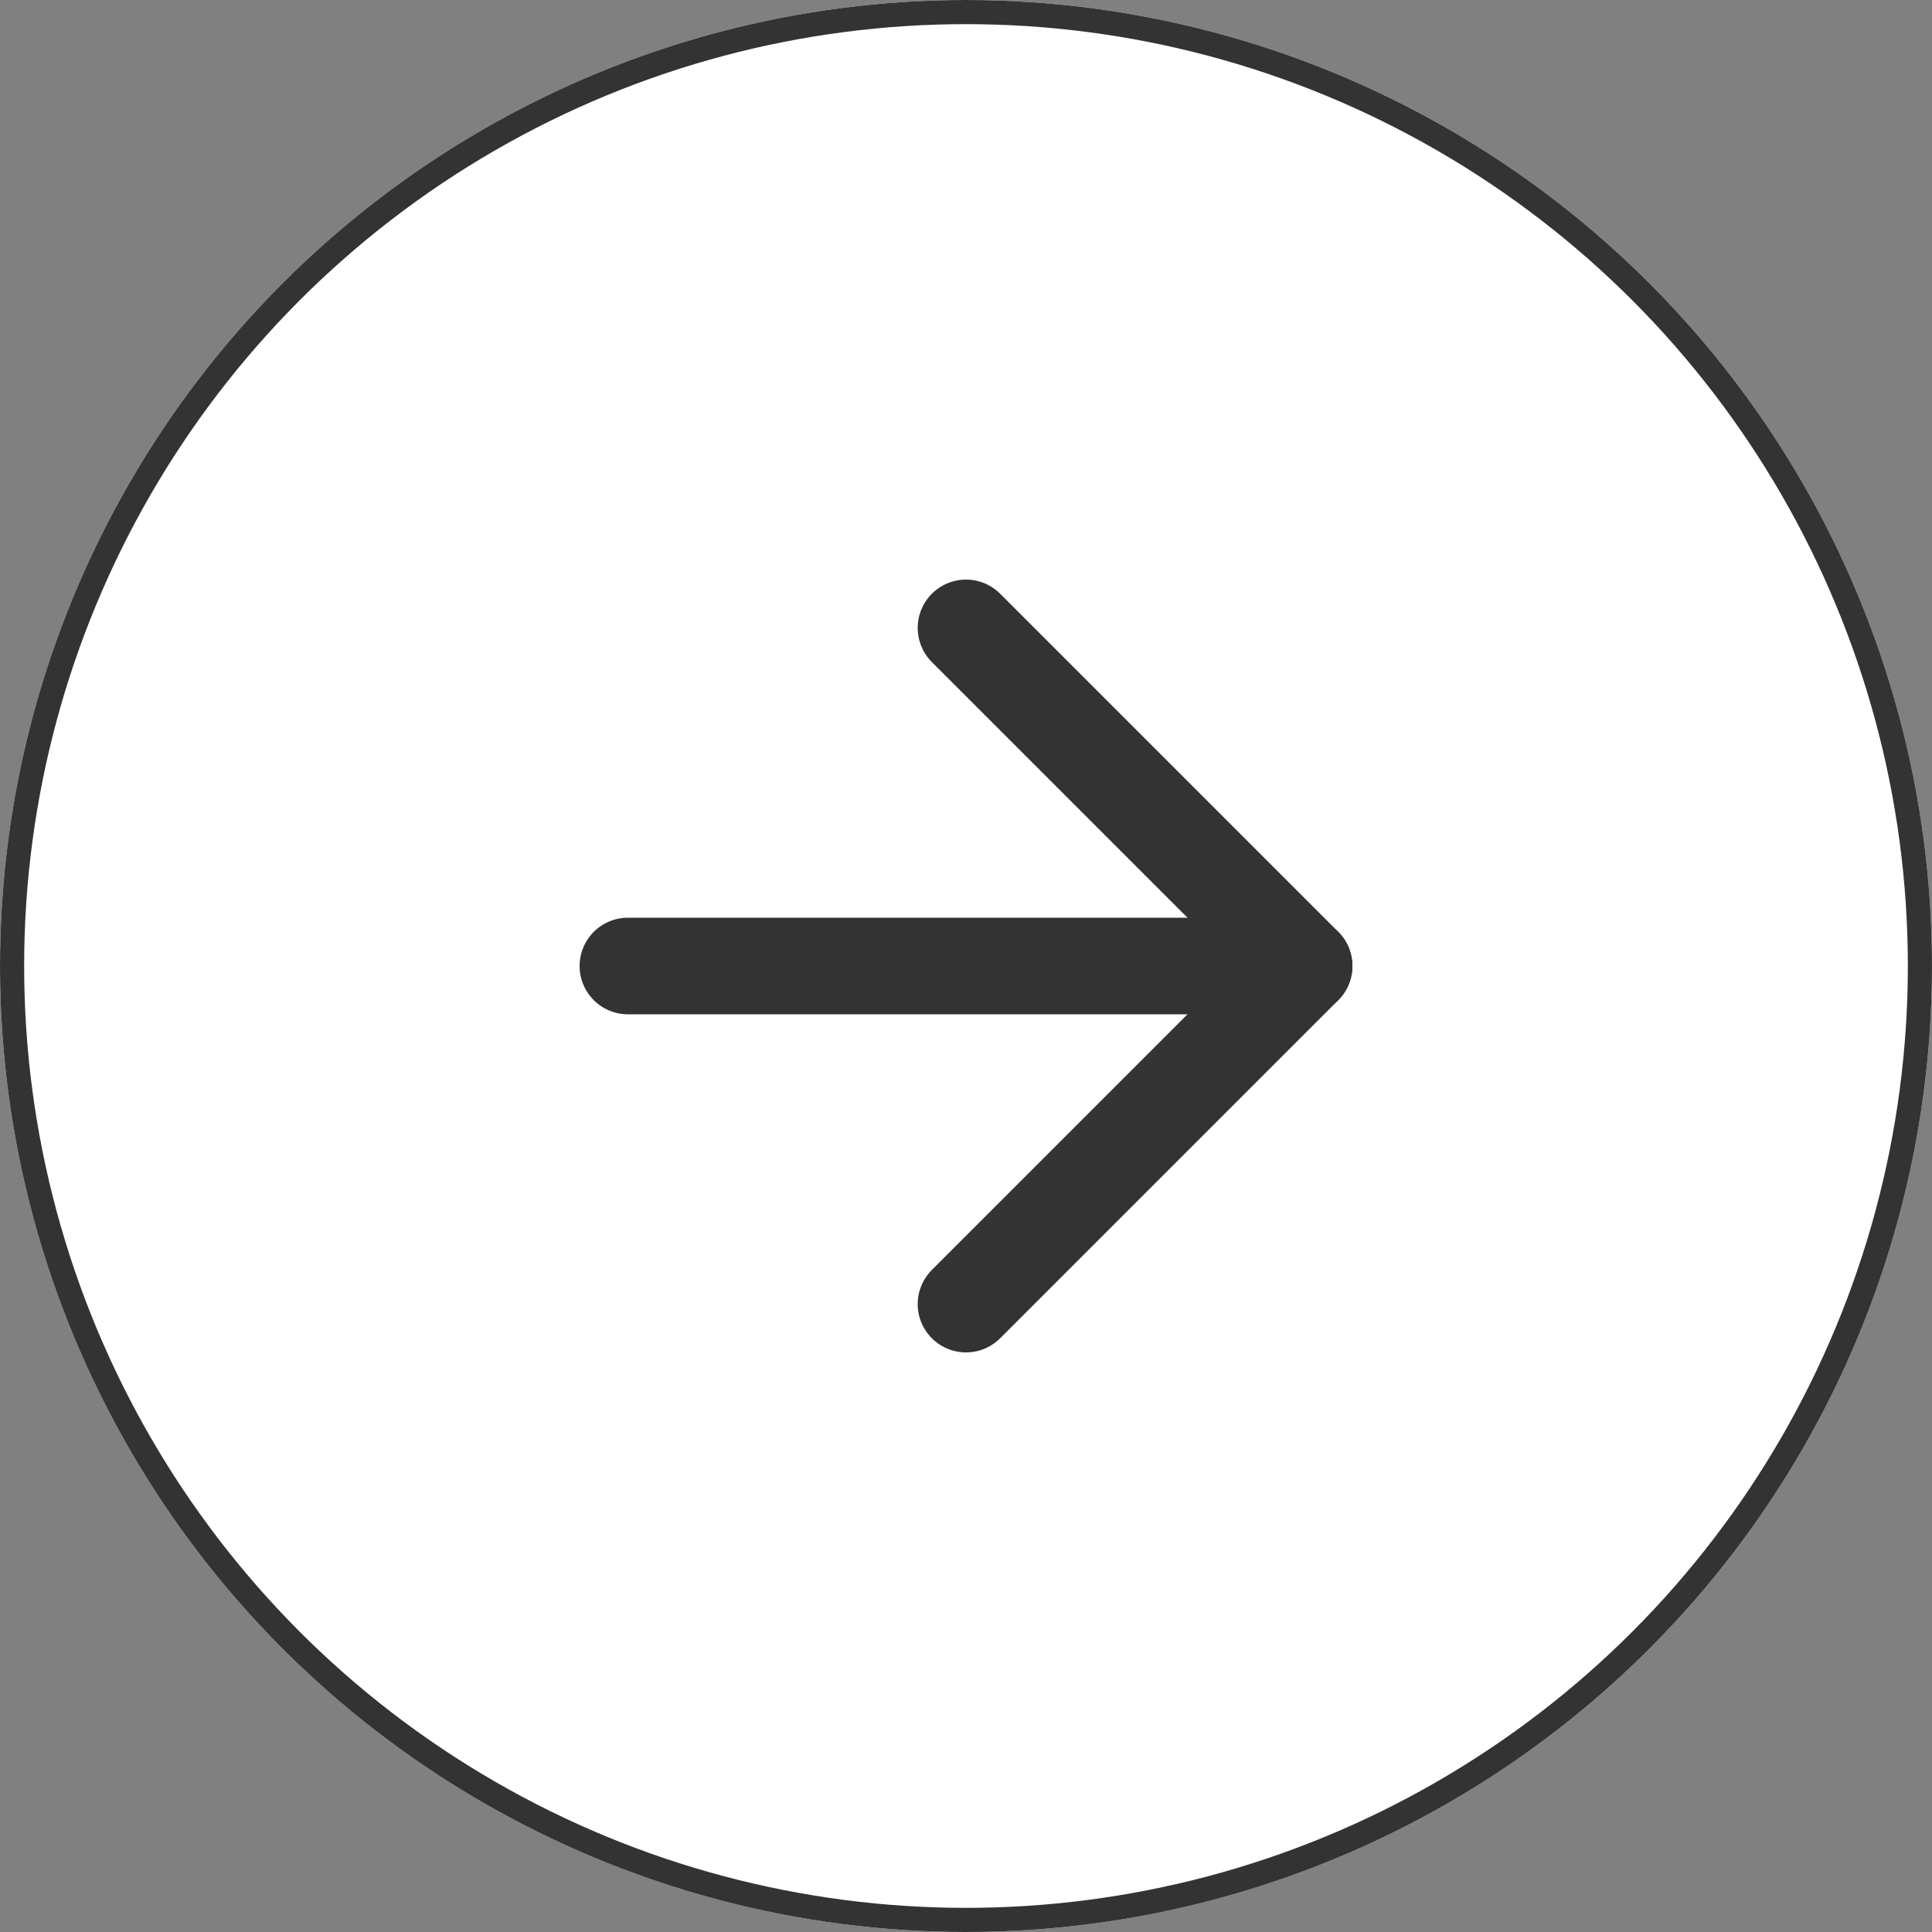 <svg id="right" xmlns="http://www.w3.org/2000/svg" width="40" height="40" viewBox="0 0 40 40">
  <rect x="0" y="0" width="40" height="40" fill="#808080" stroke="none"/>
  <g id="Ellipse_344" data-name="Ellipse 344" fill="#fff" stroke="#333" stroke-width="0.5">
    <circle cx="20" cy="20" r="20" stroke="none"/>
    <circle cx="20" cy="20" r="19.75" fill="none"/>
  </g>
  <g id="arrow-left" transform="translate(13 13)">
    <line id="Line_298" data-name="Line 298" x2="14" transform="translate(0 7)" fill="none" stroke="#333" stroke-linecap="round" stroke-linejoin="round" stroke-width="2"/>
    <path id="Path_547" data-name="Path 547" d="M5,19l7-7L5,5" transform="translate(2 -5)" fill="none" stroke="#333" stroke-linecap="round" stroke-linejoin="round" stroke-width="2"/>
  </g>
</svg>
